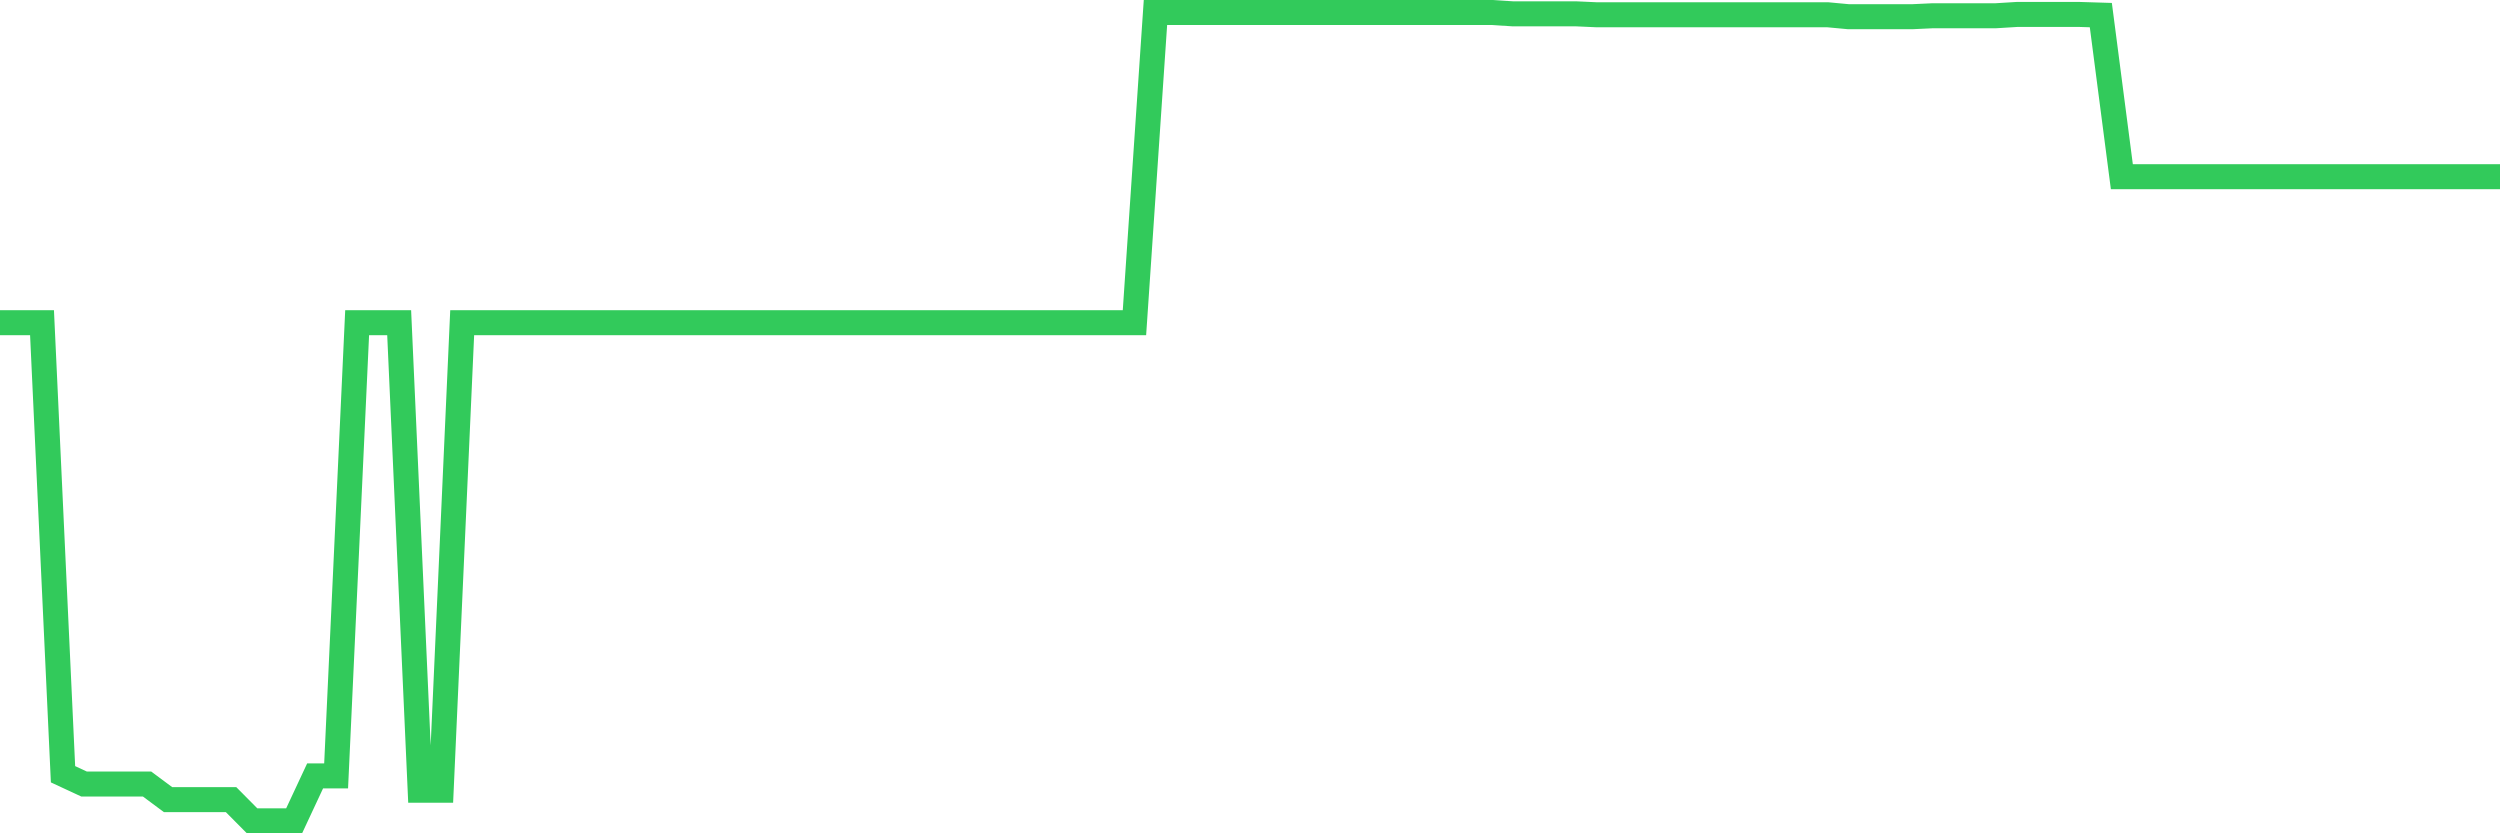 <svg
  xmlns="http://www.w3.org/2000/svg"
  xmlns:xlink="http://www.w3.org/1999/xlink"
  width="120"
  height="40"
  viewBox="0 0 120 40"
  preserveAspectRatio="none"
>
  <polyline
    points="0,15.488 1.008,15.488 2.017,15.488 3.025,37.164 4.034,37.633 5.042,37.633 6.05,37.633 7.059,37.633 8.067,38.383 9.076,38.383 10.084,38.383 11.092,38.383 12.101,39.4 13.109,39.4 14.118,39.4 15.126,37.242 16.134,37.242 17.143,15.488 18.151,15.488 19.16,15.488 20.168,37.93 21.176,37.93 22.185,15.488 23.193,15.488 24.202,15.488 25.21,15.488 26.218,15.488 27.227,15.488 28.235,15.488 29.244,15.488 30.252,15.488 31.261,15.488 32.269,15.488 33.277,15.488 34.286,15.488 35.294,15.488 36.303,15.488 37.311,15.488 38.319,15.488 39.328,15.488 40.336,15.488 41.345,15.488 42.353,15.488 43.361,15.488 44.37,15.488 45.378,15.488 46.387,15.488 47.395,15.488 48.403,15.488 49.412,15.488 50.42,15.488 51.429,15.488 52.437,15.488 53.445,15.488 54.454,15.488 55.462,0.6 56.471,0.6 57.479,0.6 58.487,0.6 59.496,0.6 60.504,0.6 61.513,0.6 62.521,0.6 63.529,0.6 64.538,0.6 65.546,0.6 66.555,0.6 67.563,0.6 68.571,0.6 69.58,0.6 70.588,0.6 71.597,0.6 72.605,0.663 73.613,0.663 74.622,0.663 75.63,0.663 76.639,0.709 77.647,0.709 78.655,0.709 79.664,0.709 80.672,0.709 81.681,0.709 82.689,0.709 83.697,0.709 84.706,0.709 85.714,0.709 86.723,0.709 87.731,0.709 88.739,0.803 89.748,0.803 90.756,0.803 91.765,0.803 92.773,0.756 93.782,0.756 94.79,0.756 95.798,0.756 96.807,0.694 97.815,0.694 98.824,0.694 99.832,0.694 100.84,0.725 101.849,8.482 102.857,8.482 103.866,8.482 104.874,8.482 105.882,8.482 106.891,8.482 107.899,8.482 108.908,8.482 109.916,8.482 110.924,8.482 111.933,8.482 112.941,8.482 113.95,8.482 114.958,8.482 115.966,8.482 116.975,8.482 117.983,8.482 118.992,8.482 120,8.482"
    fill="none"
    stroke="#32ca5b"
    stroke-width="1.2"
  >
  </polyline>
</svg>
